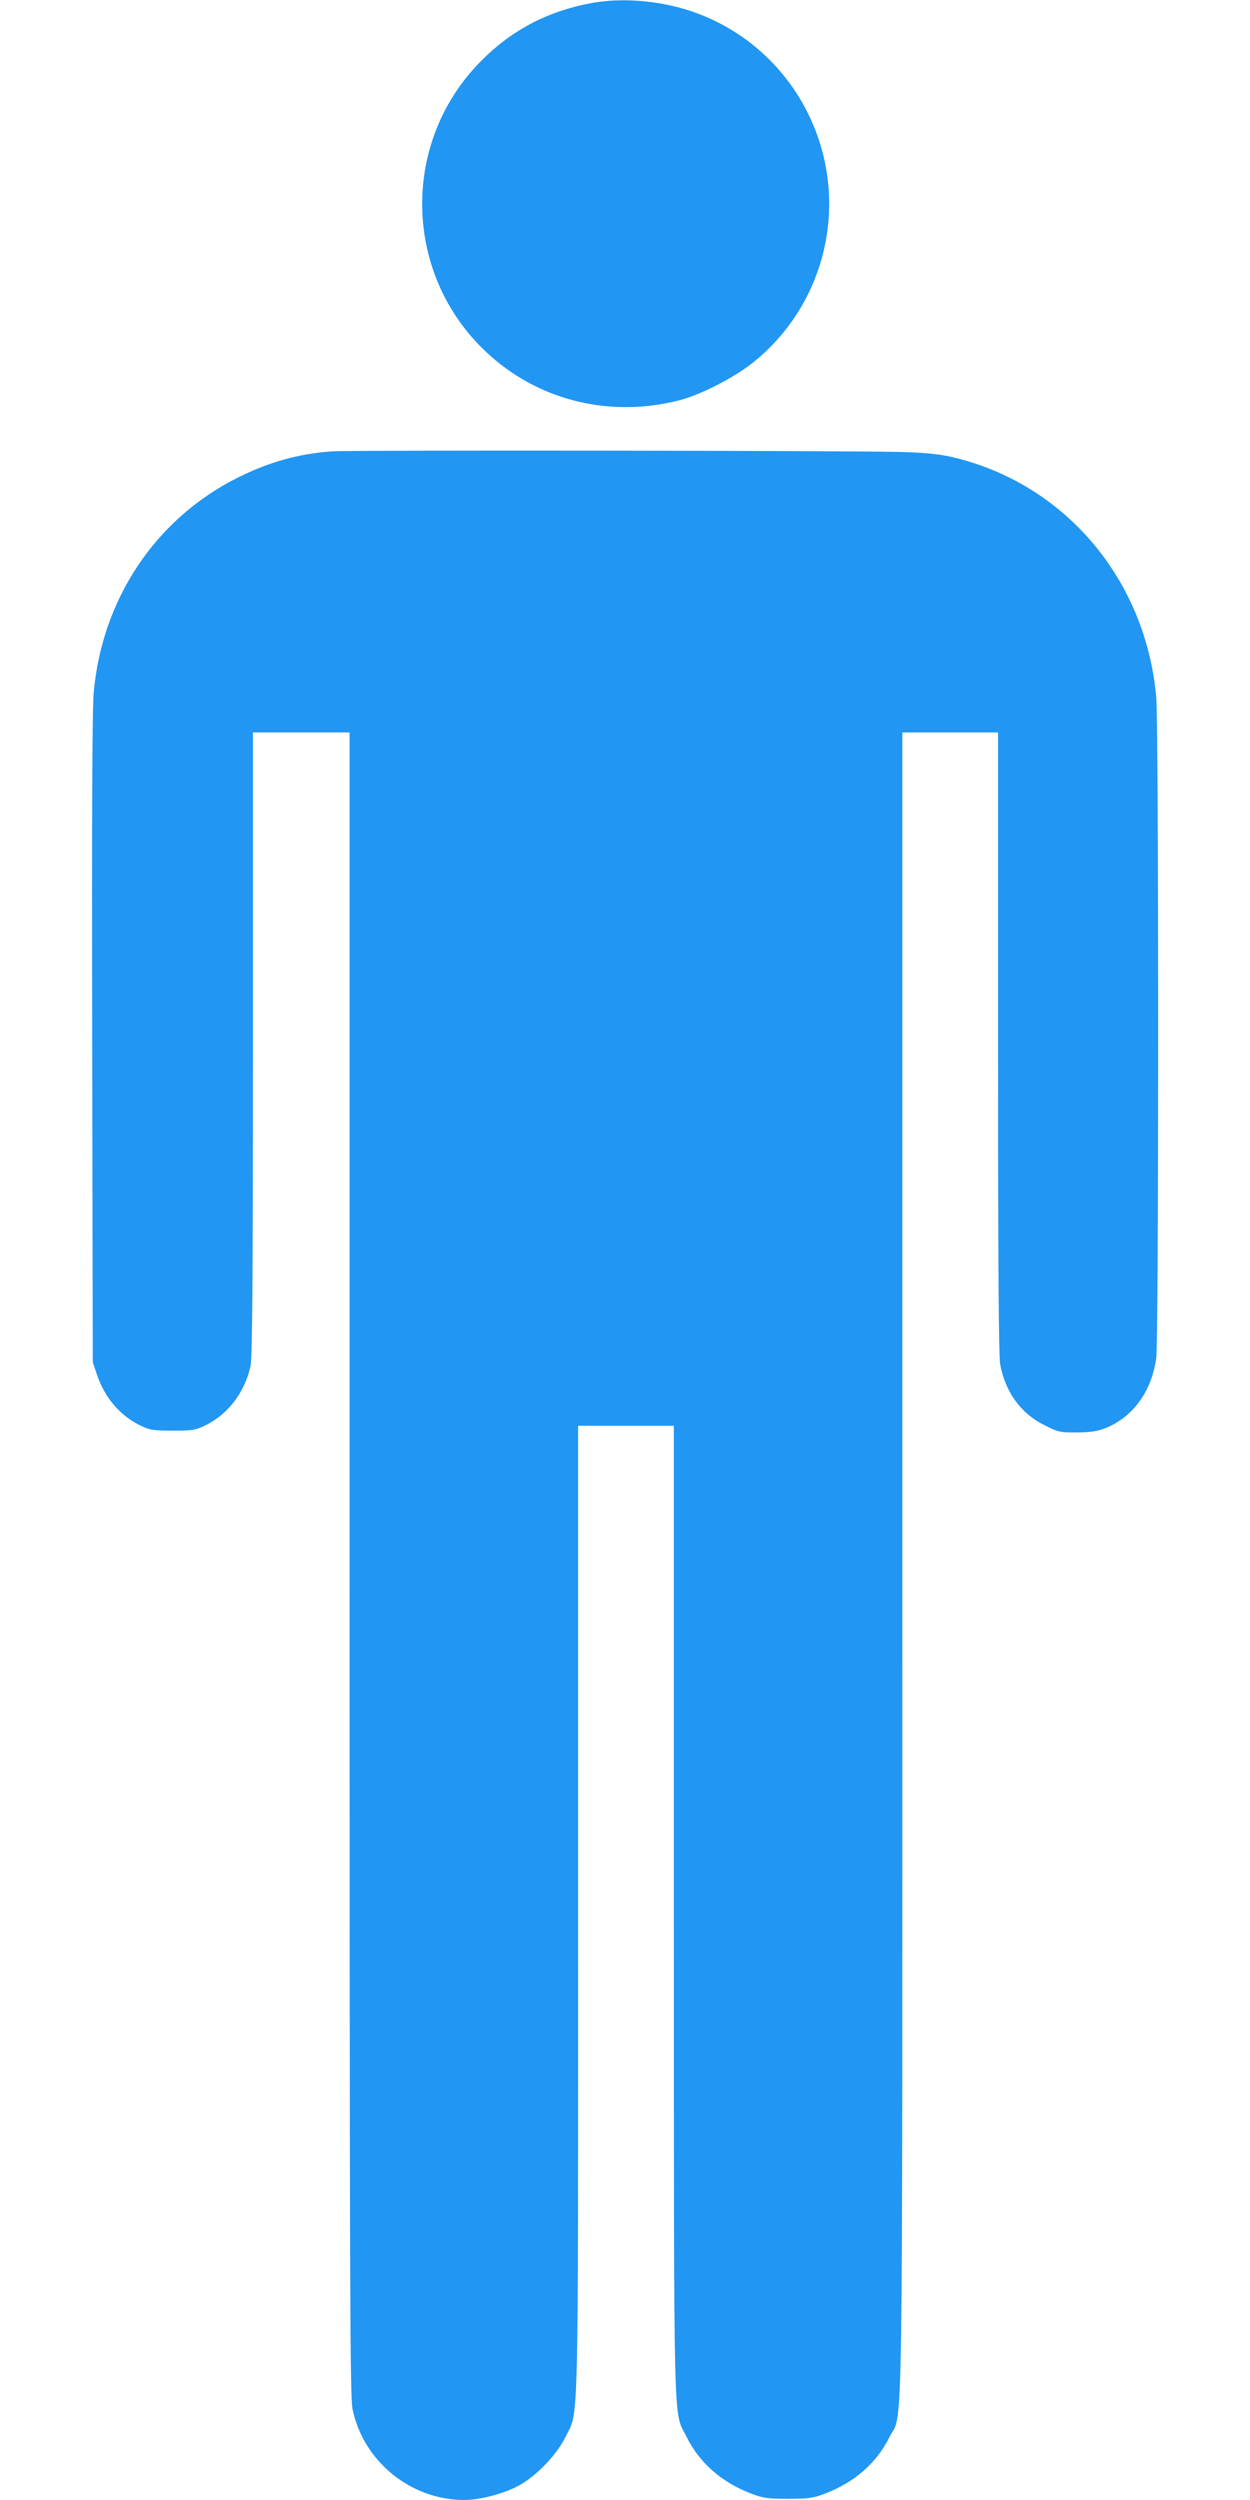 <?xml version="1.0" standalone="no"?>
<!DOCTYPE svg PUBLIC "-//W3C//DTD SVG 20010904//EN"
 "http://www.w3.org/TR/2001/REC-SVG-20010904/DTD/svg10.dtd">
<svg version="1.0" xmlns="http://www.w3.org/2000/svg"
 width="640pt" height="1280pt" viewBox="0 0 640 1280"
 preserveAspectRatio="xMidYMid meet">
<g transform="translate(0,1280) scale(0.1,-0.1)"
fill="#2196f3" stroke="none">
<path d="M3032 12785 c-235 -43 -425 -145 -587 -316 -394 -416 -375 -1077 43
-1470 263 -249 634 -341 992 -248 109 28 281 117 377 194 326 261 464 697 348
1099 -95 329 -342 588 -661 697 -164 56 -356 72 -512 44z"/>
<path d="M1700 10489 c-171 -12 -321 -54 -482 -134 -420 -210 -695 -620 -738
-1099 -8 -84 -10 -633 -8 -1776 l3 -1655 22 -65 c41 -120 122 -213 229 -262
41 -20 66 -23 159 -23 101 0 115 2 170 29 113 56 196 165 227 298 10 41 13
404 13 1650 l0 1598 248 0 247 0 0 -4257 c0 -3707 2 -4267 15 -4328 56 -268
297 -464 571 -465 79 0 200 31 277 72 90 48 195 156 241 248 70 144 66 -51 66
2698 l0 2482 245 0 245 0 0 -2487 c1 -2740 -4 -2551 65 -2689 66 -134 180
-234 333 -292 58 -22 82 -26 187 -26 105 0 129 4 187 26 153 58 267 158 332
290 71 144 66 -238 66 4471 l0 4257 245 0 245 0 0 -1588 c0 -1098 3 -1607 11
-1648 26 -141 106 -252 227 -311 71 -36 81 -38 166 -37 68 0 104 6 144 21 142
57 237 186 262 359 13 95 13 3229 0 3384 -54 610 -476 1102 -1055 1232 -64 14
-139 21 -260 24 -305 7 -2807 10 -2905 3z"/>
</g>
</svg>
